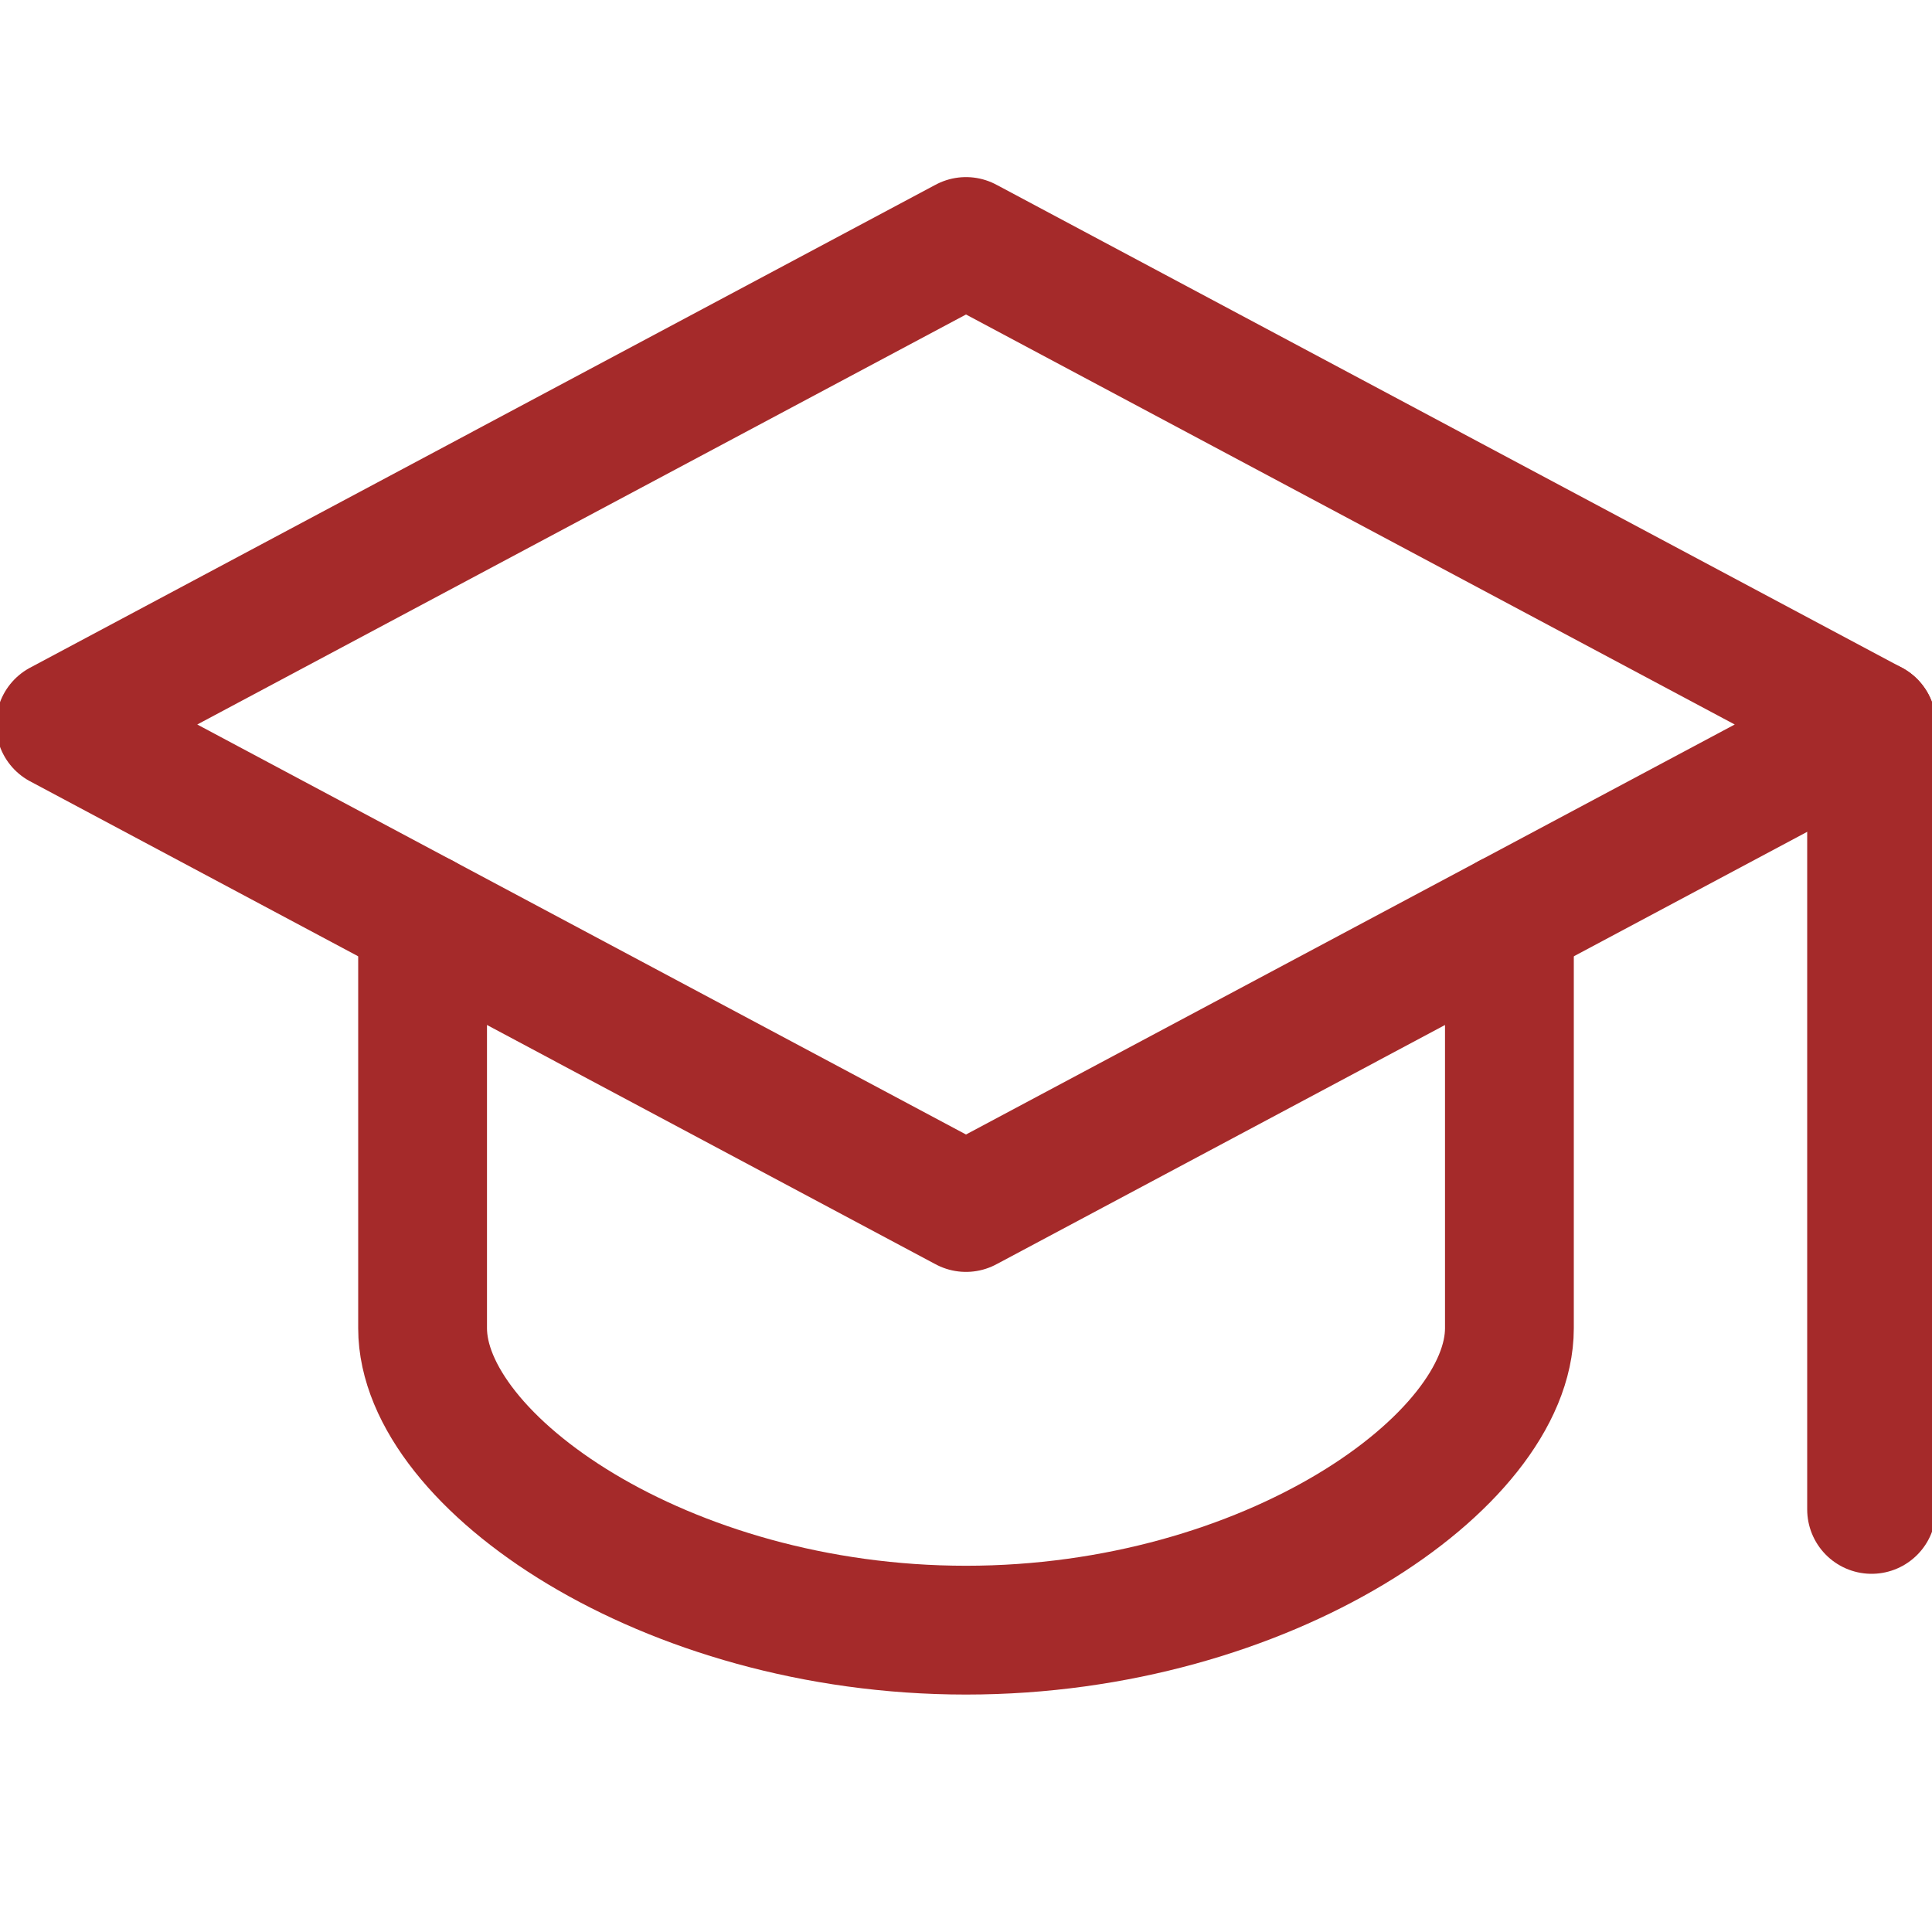 <svg fill="none" height="30" viewBox="0 0 30 30" width="30" xmlns="http://www.w3.org/2000/svg" xmlns:xlink="http://www.w3.org/1999/xlink"><clipPath id="a"><path d="m0 0h30v30h-30z"/></clipPath><g style="clip-path:url(#a);stroke:#a52a2a;stroke-width:2;stroke-miterlimit:10;stroke-linecap:round;stroke-linejoin:round"><path d="m15 3.75-14.062 7.5 14.062 7.5 14.062-7.5z"/><path d="m6.562 14.25v6.375c0 2.062 3.75 4.688 8.438 4.688s8.438-2.625 8.438-4.688v-6.375"/><path d="m29.062 11.25v12.188"/></g></svg>